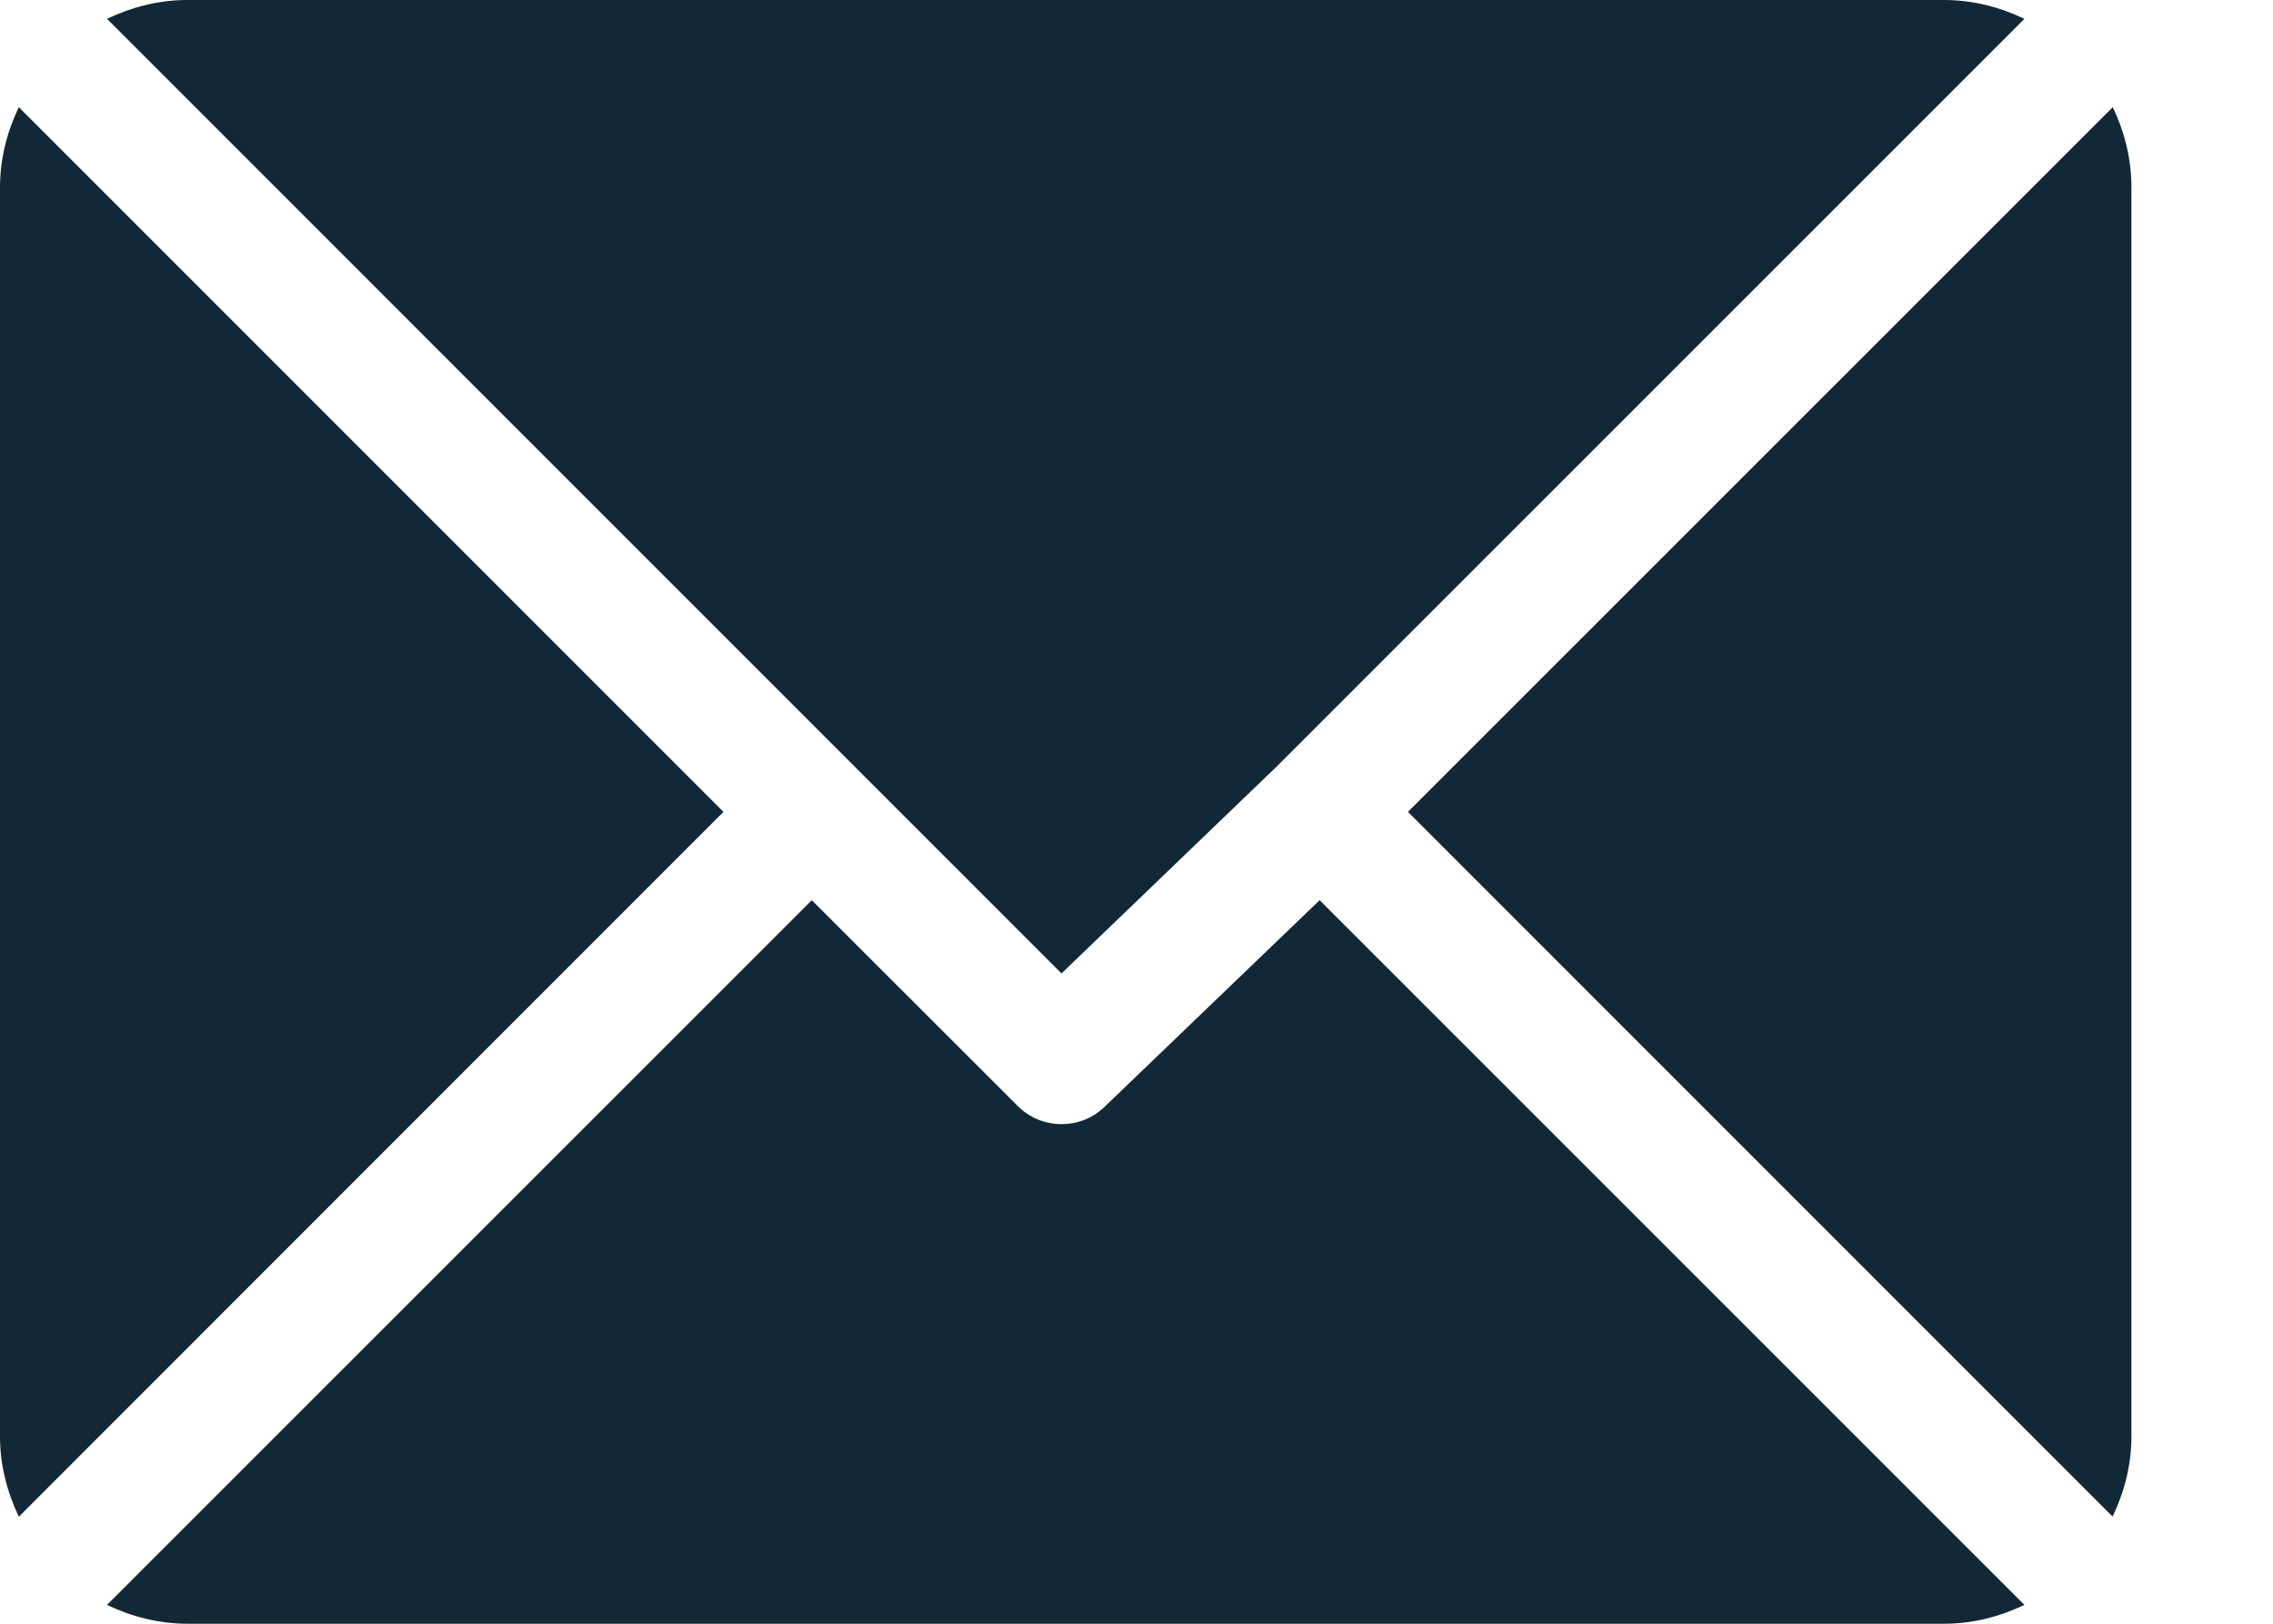 <?xml version="1.0" encoding="UTF-8"?> <svg xmlns="http://www.w3.org/2000/svg" width="14" height="10" viewBox="0 0 14 10" fill="none"> <path d="M11.974 0H1.154C0.976 0 0.81 0.044 0.659 0.116L6.538 5.995L7.856 4.728C7.856 4.728 7.856 4.728 7.856 4.728C7.856 4.728 7.856 4.728 7.856 4.728L12.469 0.116C12.318 0.044 12.152 0 11.974 0Z" fill="#132837"></path> <path d="M13.013 0.66L8.672 5L13.012 9.34C13.084 9.19 13.128 9.024 13.128 8.846V1.154C13.128 0.976 13.085 0.81 13.013 0.66Z" fill="#132837"></path> <path d="M0.116 0.66C0.044 0.81 0 0.976 0 1.154V8.846C0 9.024 0.044 9.19 0.116 9.341L4.456 5L0.116 0.66Z" fill="#132837"></path> <path d="M8.128 5.544L6.81 6.81C6.735 6.886 6.637 6.923 6.539 6.923C6.44 6.923 6.342 6.886 6.267 6.81L5 5.544L0.659 9.884C0.81 9.956 0.976 10 1.154 10H11.974C12.152 10 12.318 9.956 12.469 9.884L8.128 5.544Z" fill="#132837"></path> </svg> 